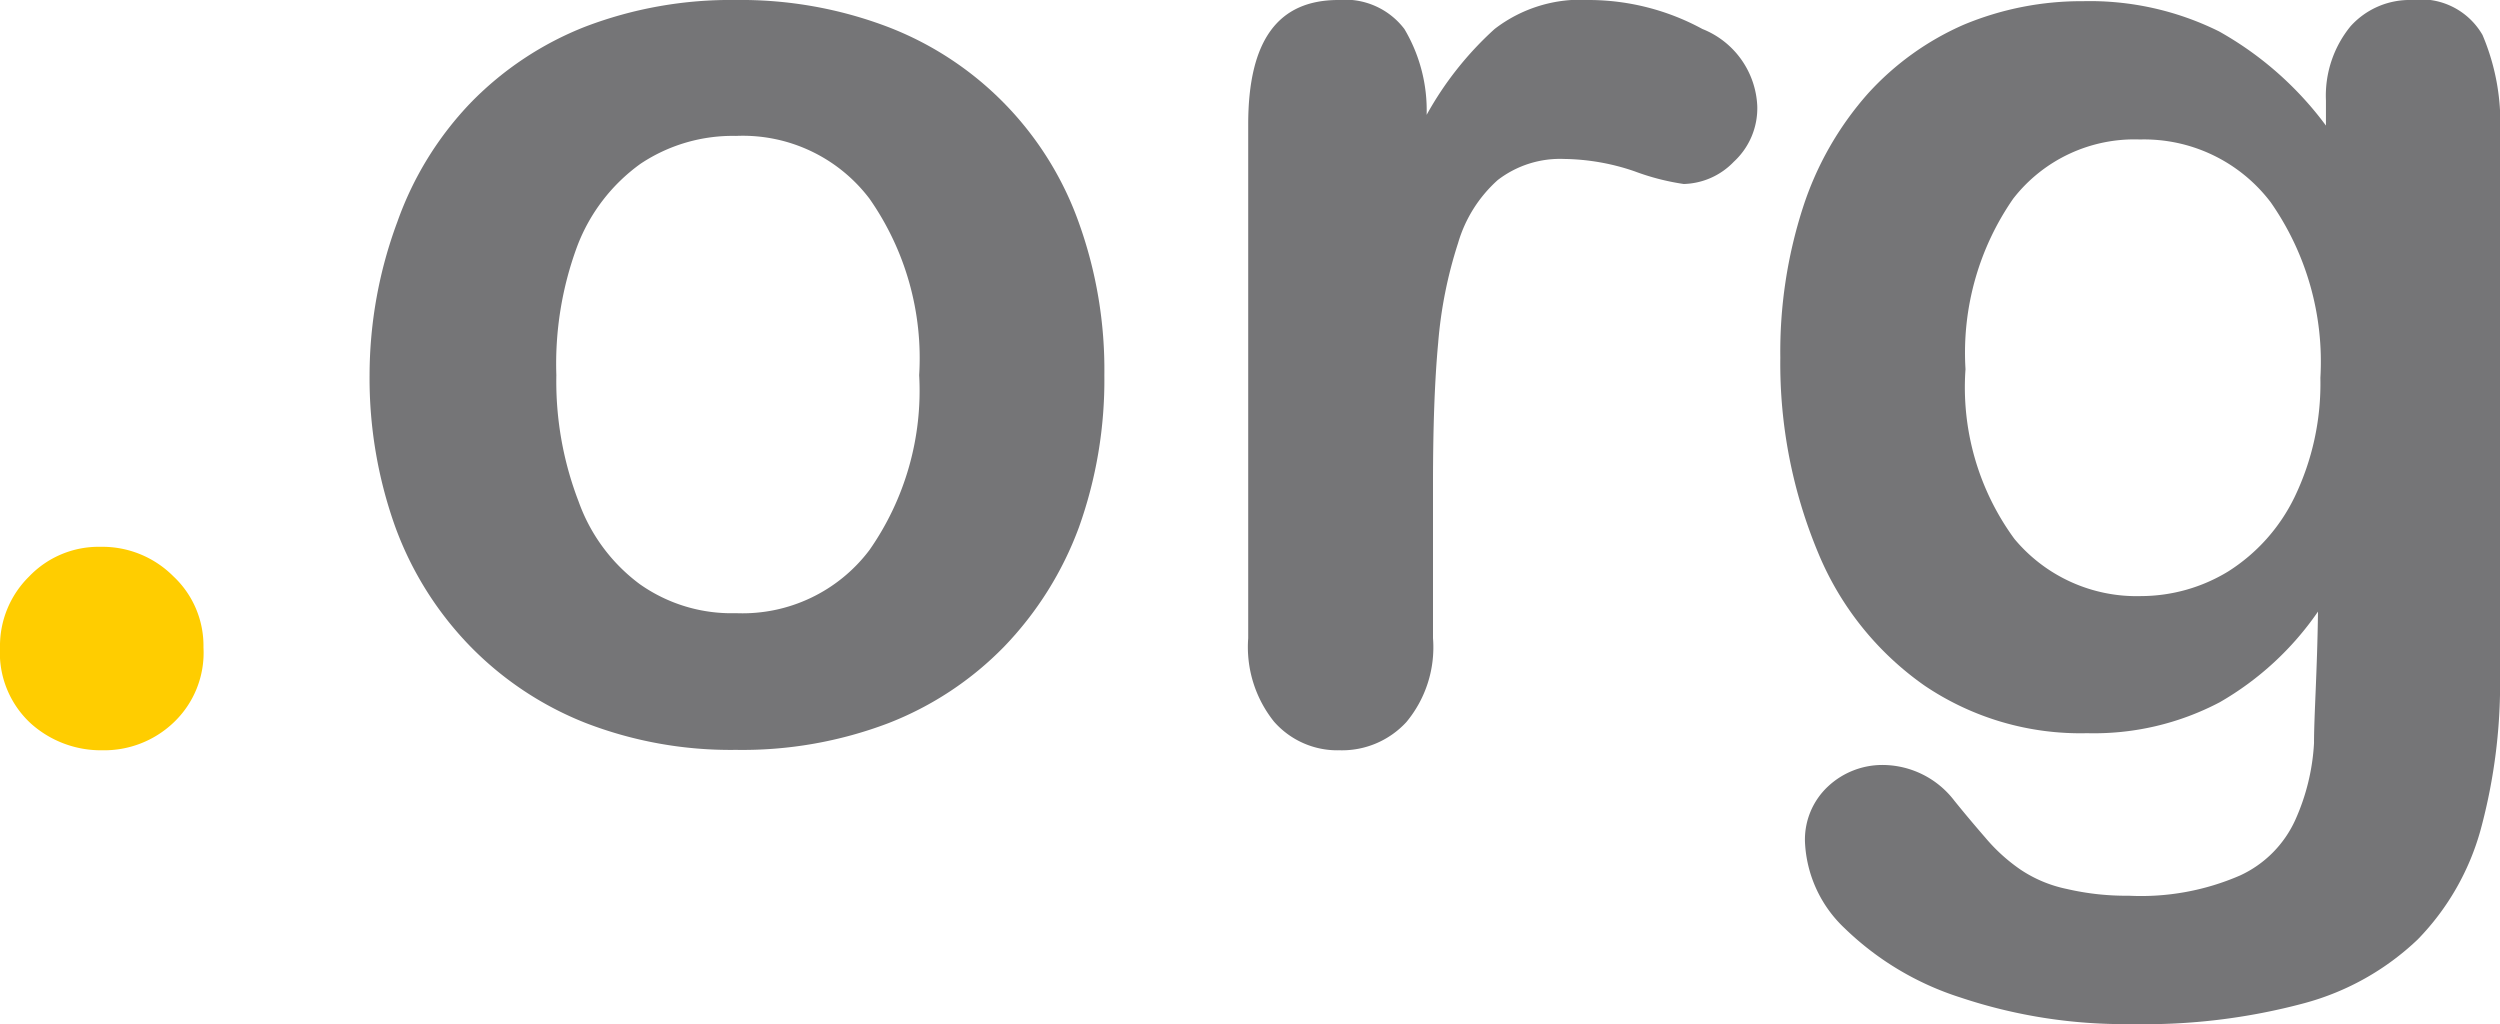 <svg xmlns="http://www.w3.org/2000/svg" viewBox="0 0 62.91 25.77"><defs><style>.cls-1{fill:#ffcd00;}.cls-2{fill:#757577;}</style></defs><g id="Layer_2" data-name="Layer 2"><g id="Layer_1-2" data-name="Layer 1"><path class="cls-1" d="M2.58,18.88A2.64,2.64,0,0,1,.77,18.2,2.42,2.42,0,0,1,0,16.29a2.45,2.45,0,0,1,.73-1.78,2.42,2.42,0,0,1,1.8-.75,2.52,2.52,0,0,1,1.83.74,2.39,2.39,0,0,1,.76,1.79,2.42,2.42,0,0,1-.76,1.9A2.53,2.53,0,0,1,2.58,18.88Z"></path><path class="cls-2" d="M27.79,9.44a11,11,0,0,1-.64,3.83,8.63,8.63,0,0,1-1.88,3,8.23,8.23,0,0,1-2.92,1.93,10.33,10.33,0,0,1-3.83.67,10.12,10.12,0,0,1-3.79-.68,8.32,8.32,0,0,1-2.92-1.95,8.47,8.47,0,0,1-1.87-3A11.09,11.09,0,0,1,9.3,9.44,11.09,11.09,0,0,1,10,5.58a8.35,8.35,0,0,1,1.85-3A8.21,8.21,0,0,1,14.73.67,10.26,10.26,0,0,1,18.52,0a10.4,10.4,0,0,1,3.83.68,8.23,8.23,0,0,1,4.8,4.93A10.92,10.92,0,0,1,27.79,9.44Zm-4.66,0A7,7,0,0,0,21.88,5a4,4,0,0,0-3.36-1.58,4.18,4.18,0,0,0-2.4.7,4.53,4.53,0,0,0-1.6,2.09A8.52,8.52,0,0,0,14,9.44a8.4,8.4,0,0,0,.56,3.18A4.44,4.44,0,0,0,16.1,14.7a4,4,0,0,0,2.42.73,4,4,0,0,0,3.36-1.59A7,7,0,0,0,23.13,9.44Z"></path><path class="cls-2" d="M36.06,12.18v3.88a2.94,2.94,0,0,1-.67,2.11,2.2,2.2,0,0,1-1.68.71,2.12,2.12,0,0,1-1.65-.72,3,3,0,0,1-.65-2.1V3.13C31.41,1,32.17,0,33.68,0a1.87,1.87,0,0,1,1.66.73,4,4,0,0,1,.56,2.16A8.38,8.38,0,0,1,37.61.73,3.54,3.54,0,0,1,40,0a6,6,0,0,1,2.84.73,2.19,2.19,0,0,1,1.38,1.94,1.83,1.83,0,0,1-.59,1.4,1.81,1.81,0,0,1-1.26.56,6,6,0,0,1-1.24-.32A5.65,5.65,0,0,0,39.36,4a2.57,2.57,0,0,0-1.67.53,3.41,3.41,0,0,0-1,1.59,11,11,0,0,0-.5,2.51C36.1,9.6,36.06,10.78,36.06,12.18Z"></path><path class="cls-2" d="M62.91,3.4V16.89a14.1,14.1,0,0,1-.49,4,6.39,6.39,0,0,1-1.58,2.75A6.63,6.63,0,0,1,58,25.24a15.51,15.51,0,0,1-4.38.53,13,13,0,0,1-4.29-.67,7.41,7.41,0,0,1-2.91-1.74,3.17,3.17,0,0,1-1-2.18A1.83,1.83,0,0,1,46,19.79a2,2,0,0,1,1.4-.54,2.28,2.28,0,0,1,1.78.9q.38.47.78.93a4.43,4.43,0,0,0,.88.8,3.28,3.28,0,0,0,1.17.49,6.59,6.59,0,0,0,1.56.17,6.25,6.25,0,0,0,2.8-.51,2.82,2.82,0,0,0,1.39-1.4,5.42,5.42,0,0,0,.47-1.93c0-.69.08-1.79.1-3.31a7.59,7.59,0,0,1-2.47,2.28,6.79,6.79,0,0,1-3.34.78,7,7,0,0,1-4.08-1.19,7.63,7.63,0,0,1-2.68-3.33A12.35,12.35,0,0,1,44.8,9a11.81,11.81,0,0,1,.57-3.78A8.06,8.06,0,0,1,47,2.36,7.08,7.08,0,0,1,49.42.62a7.69,7.69,0,0,1,3-.59,7.31,7.31,0,0,1,3.42.76,8.53,8.53,0,0,1,2.69,2.37V2.53A2.76,2.76,0,0,1,59.15.66,2,2,0,0,1,60.68,0a1.79,1.79,0,0,1,1.79.88A5.64,5.64,0,0,1,62.91,3.4ZM49.46,9.29a6.45,6.45,0,0,0,1.23,4.27A4,4,0,0,0,53.88,15a4.23,4.23,0,0,0,2.19-.62,4.57,4.57,0,0,0,1.67-1.87,6.57,6.57,0,0,0,.65-3,7,7,0,0,0-1.25-4.42,4,4,0,0,0-3.29-1.58A3.86,3.86,0,0,0,50.66,5,6.8,6.8,0,0,0,49.46,9.29Z"></path></g></g></svg>